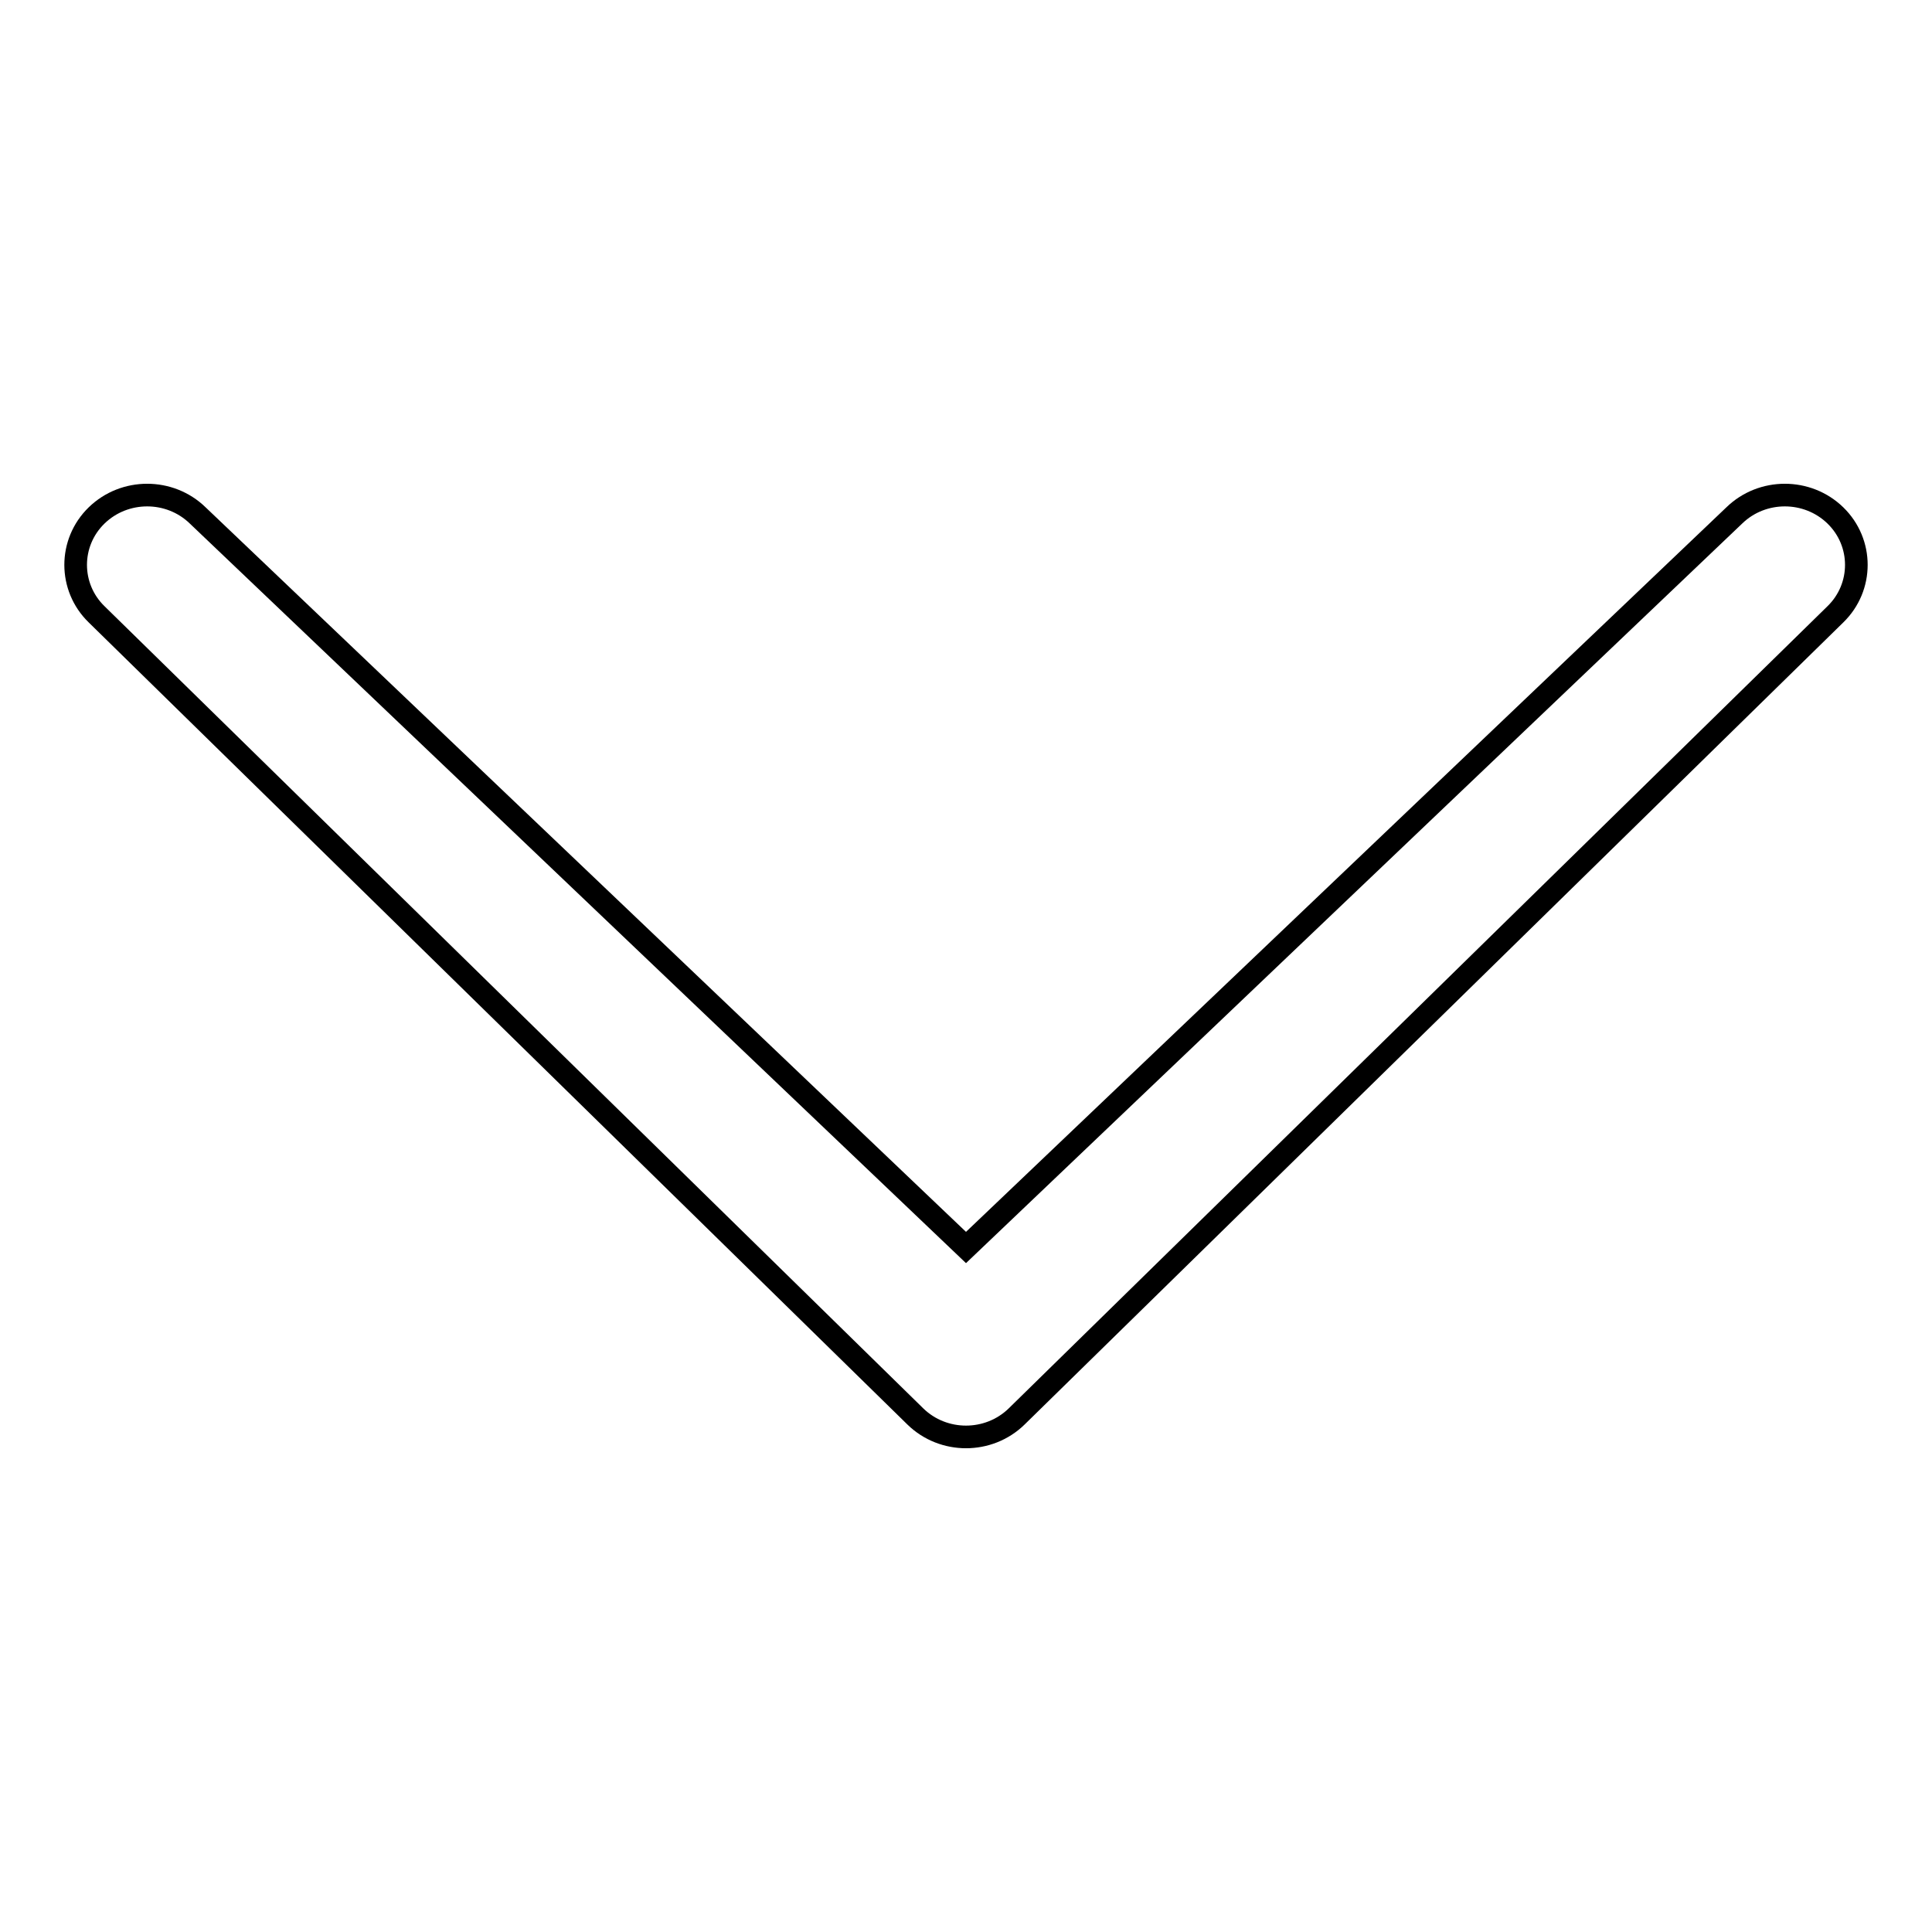 <?xml version="1.0" encoding="utf-8"?>
<!-- Svg Vector Icons : http://www.onlinewebfonts.com/icon -->
<!DOCTYPE svg PUBLIC "-//W3C//DTD SVG 1.1//EN" "http://www.w3.org/Graphics/SVG/1.1/DTD/svg11.dtd">
<svg version="1.1" xmlns="http://www.w3.org/2000/svg" xmlns:xlink="http://www.w3.org/1999/xlink" x="0px" y="0px" viewBox="0 0 256 256" enable-background="new 0 0 256 256" xml:space="preserve">
<g><g><path stroke-width="3" fill-opacity="0" stroke="#000000"  d="M26.2,68.3c-3.7-3.6-9.7-3.6-13.4,0s-3.7,9.5,0,13.1l108.5,106.3c3.7,3.6,9.7,3.6,13.4,0L243.2,81.4c3.7-3.6,3.7-9.5,0-13.1s-9.7-3.6-13.4,0l-101.8,97L26.2,68.3z"/></g></g>
</svg>